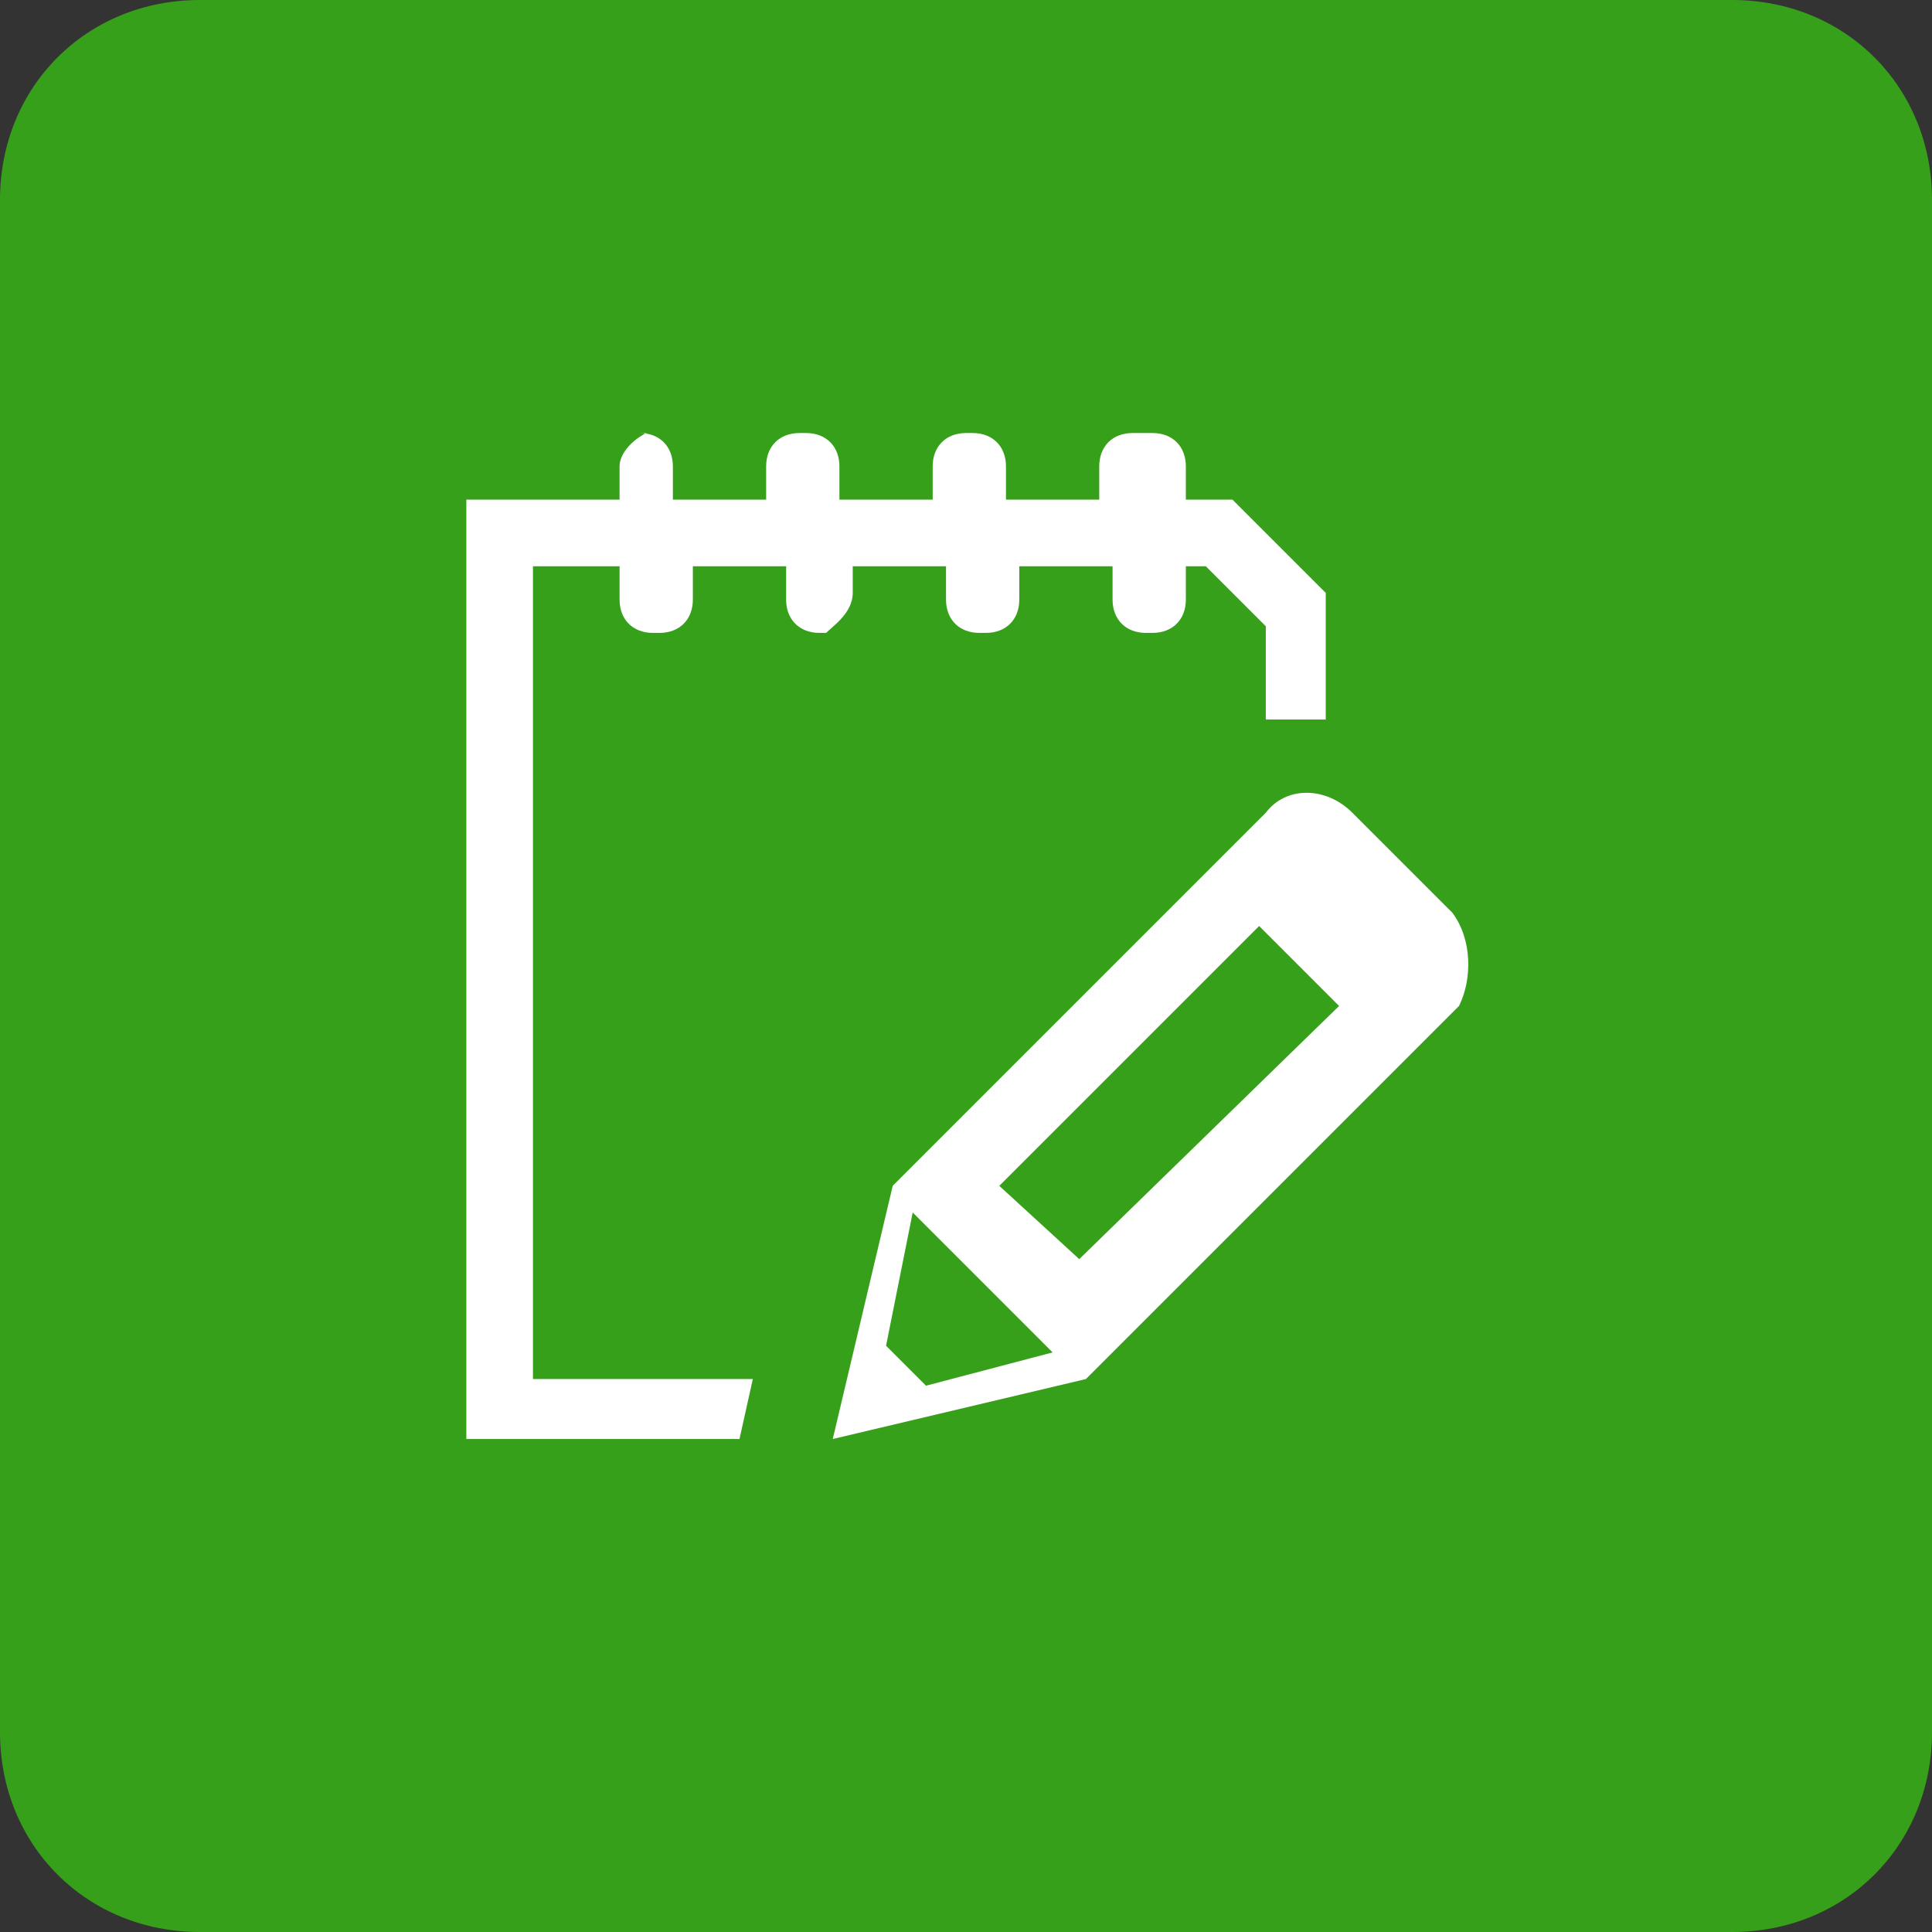 <?xml version="1.0" encoding="utf-8"?>
<!-- Generator: Adobe Illustrator 18.0.0, SVG Export Plug-In . SVG Version: 6.00 Build 0)  -->
<!DOCTYPE svg PUBLIC "-//W3C//DTD SVG 1.1//EN" "http://www.w3.org/Graphics/SVG/1.1/DTD/svg11.dtd">
<svg version="1.1" id="Layer_1" xmlns="http://www.w3.org/2000/svg" xmlns:xlink="http://www.w3.org/1999/xlink" x="0px" y="0px"
	 viewBox="0 0 29 29" enable-background="new 0 0 29 29" xml:space="preserve">
<rect x="0" y="0" width="29" height="29" fill="#333333" stroke="none"/>
<symbol  id="Tools" viewBox="-31 -31 62 62">
	<path fill="#FFFFFF" d="M20.8-10.6L20.8-10.6c-0.2,0-0.4,0-0.6,0L0.9,8.7c-1.4,1.4-3.3,1.7-5,1.1l3,8.8c0.5,1.5,0,3.6-1.1,4.7
		l-6.3,6.3c-1.1,1.1-3.2,1.6-4.7,1.1l-3.8-1.3c-0.6-0.2-1-0.6-1.1-1c-0.1-0.4,0.1-0.9,0.6-1.4l4.1-4.1c1.4-1.4,1.4-3.8,0-5.2
		l-4.4-4.4c-0.7-0.7-1.6-1.1-2.6-1.1c-1,0-1.9,0.4-2.6,1.1l-4.1,4.1c-0.5,0.5-1,0.7-1.4,0.6c-0.4-0.1-0.8-0.5-1-1.1l-1.3-3.8
		c-0.5-1.5,0-3.6,1.1-4.7l6.3-6.3c1.1-1.1,3.2-1.6,4.7-1.1l8.8,3c-0.6-1.7-0.2-3.7,1.1-5l19.3-19.3c0-0.2,0-0.4,0-0.6
		c0-5.6,4.6-10.2,10.2-10.2C26.4-31,31-26.4,31-20.8C31-15.1,26.4-10.6,20.8-10.6z M20.8-26.1c-3,0-5.4,2.4-5.4,5.4
		c0,1.4,0.6,2.8,1.6,3.8c1,1,2.4,1.6,3.8,1.6c2.9,0,5.4-2.4,5.4-5.4C26.1-23.7,23.7-26.1,20.8-26.1z"/>
</symbol>
<g>
	<path fill="#37A01A" d="M29,26c0,1.7-1.3,3-3,3H3c-1.7,0-3-1.3-3-3V3c0-1.7,1.3-3,3-3h23c1.7,0,3,1.3,3,3V26z"/>
	<g>
		<path fill="#FFFFFF" d="M12.8,8.9V8.5h1.4v0.5c0,0.3,0.2,0.5,0.5,0.5h0.1c0.3,0,0.5-0.2,0.5-0.5V8.5h1.4v0.5
			c0,0.3,0.2,0.5,0.5,0.5h0.1c0.3,0,0.5-0.2,0.5-0.5V8.5h0.3l0.9,0.9v1.4h0.9V8.9l-1.4-1.4h-0.7V7c0-0.3-0.2-0.5-0.5-0.5H17
			c-0.3,0-0.5,0.2-0.5,0.5v0.5h-1.4V7c0-0.3-0.2-0.5-0.5-0.5h-0.1c-0.3,0-0.5,0.2-0.5,0.5v0.5h-1.4V7c0-0.3-0.2-0.5-0.5-0.5h-0.1
			c-0.3,0-0.5,0.2-0.5,0.5v0.5h-1.4V7c0-0.3-0.2-0.5-0.5-0.5H9.7C9.5,6.6,9.3,6.8,9.3,7v0.5H7v14.1h4.1l0.2-0.9H8V8.5h1.3v0.5
			c0,0.3,0.2,0.5,0.5,0.5h0.1c0.3,0,0.5-0.2,0.5-0.5V8.5h1.4v0.5c0,0.3,0.2,0.5,0.5,0.5h0.1C12.5,9.4,12.8,9.2,12.8,8.9z"/>
		<path fill="#FFFFFF" d="M21.8,13.7l-1.5-1.5c-0.4-0.4-1-0.4-1.3,0c0,0,0,0,0,0l0,0l-5.5,5.5l-0.1,0.1l-0.9,3.8l3.8-0.9l0.4-0.4
			l0,0l5.2-5.2h0l0,0C22.1,14.7,22.1,14.1,21.8,13.7z M13.7,18.2l2.1,2.1l-1.9,0.5l-0.6-0.6L13.7,18.2z M16.2,18.9L15,17.8l3.9-3.9
			l1.2,1.2L16.2,18.9z"/>
	</g>
</g>
</svg>
